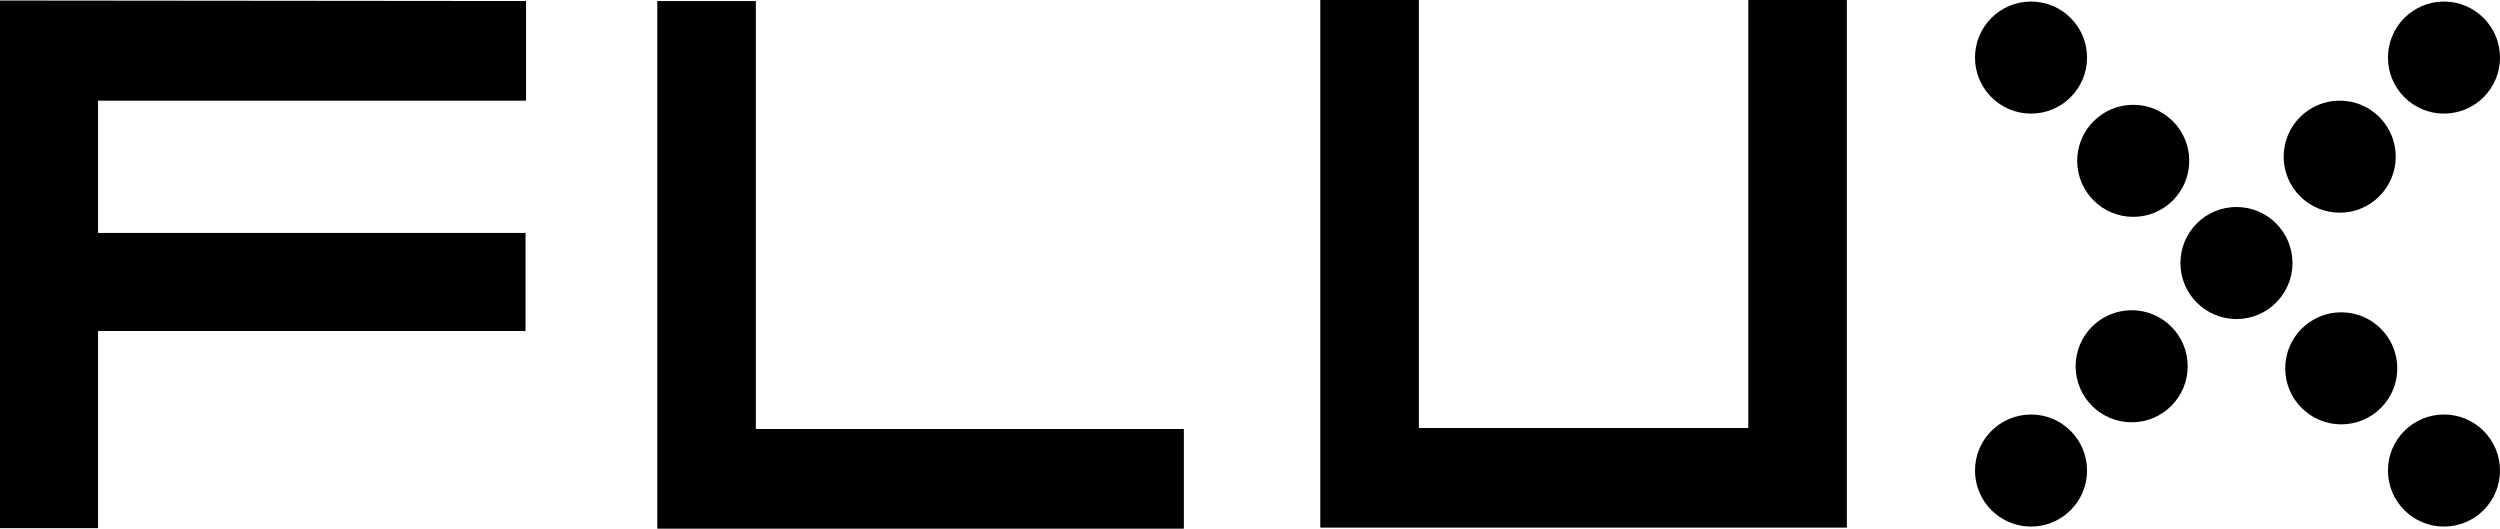 <?xml version="1.0" encoding="utf-8"?>
<!-- Generator: Adobe Illustrator 21.0.2, SVG Export Plug-In . SVG Version: 6.00 Build 0)  -->
<svg version="1.1" id="Lager_1" xmlns="http://www.w3.org/2000/svg" xmlns:xlink="http://www.w3.org/1999/xlink" x="0px" y="0px"
	 viewBox="0 0 481.9 101.9" style="enable-background:new 0 0 481.9 101.9;" xml:space="preserve">
<path d="M18.9,63.7v38.1H0V0.1l101.4,0.1v19.2H18.9v25.5h82.4v18.9H18.9z"/>
<path d="M126.7,101.9V0.2h19v82.5h82.5v19.2H126.7z"/>
<path d="M254.5,101.7V0h19v82.5H337V0h19v101.7H254.5z"/>
<circle cx="391.5" cy="90.7" r="10.8"/>
<circle cx="431.1" cy="50.7" r="10.8"/>
<circle cx="410.9" cy="70.6" r="10.8"/>
<circle cx="471.1" cy="90.7" r="10.8"/>
<circle cx="451.3" cy="71" r="10.8"/>
<circle cx="471.1" cy="11.1" r="10.8"/>
<circle cx="451" cy="30.2" r="10.8"/>
<circle cx="391.5" cy="11.1" r="10.8"/>
<circle cx="411.2" cy="31" r="10.8"/>
</svg>

